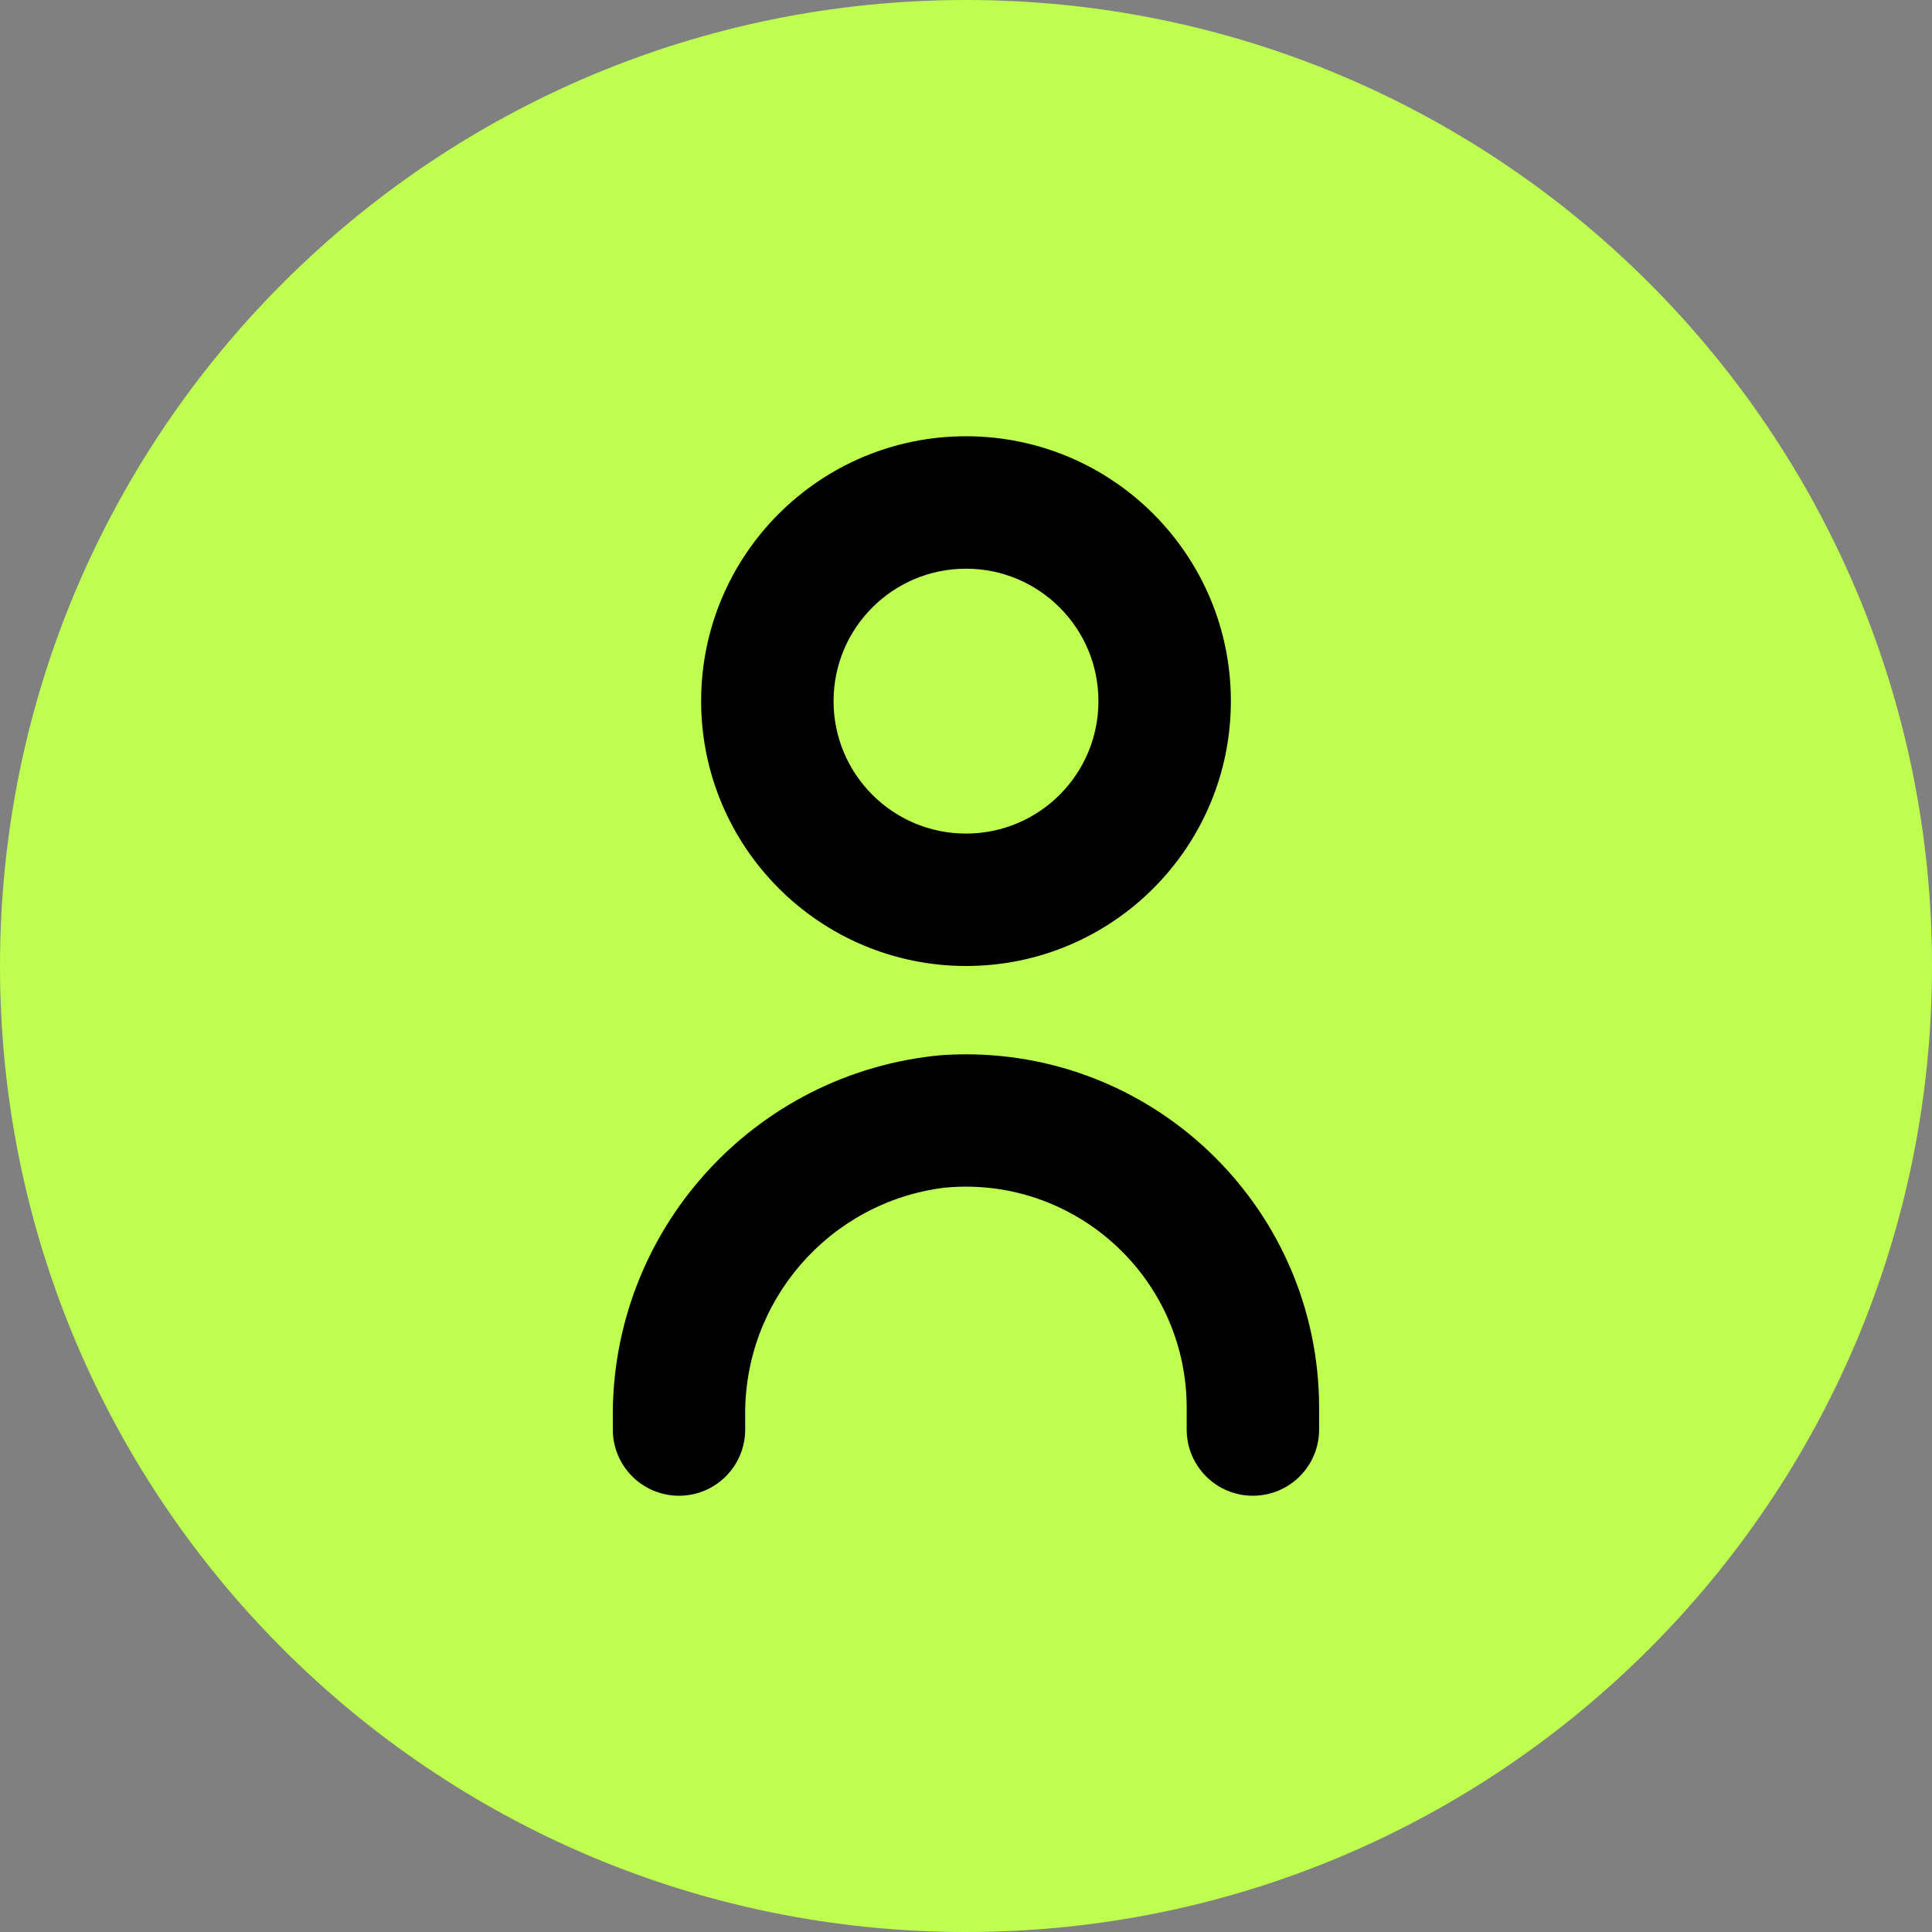 <svg width="31" height="31" viewBox="0 0 31 31" fill="none" xmlns="http://www.w3.org/2000/svg">
<rect x="0" y="0" width="31" height="31" fill="#808080" stroke="none"/>
<path d="M0 15.5C0 6.94 6.94 0 15.5 0C24.06 0 31 6.94 31 15.5C31 24.06 24.06 31 15.5 31C6.94 31 0 24.06 0 15.5Z" fill="#BEFF50"/>
<g clip-path="url(#clip0_5914_6383)">
<path d="M15.111 16.93C12.092 17.203 9.792 19.753 9.833 22.784V22.938C9.833 23.525 10.308 24 10.895 24C11.482 24 11.957 23.525 11.957 22.938V22.742C11.926 20.881 13.299 19.294 15.145 19.058C17.094 18.865 18.83 20.288 19.024 22.237C19.035 22.352 19.041 22.468 19.041 22.584V22.938C19.041 23.525 19.517 24 20.103 24C20.69 24 21.166 23.525 21.166 22.938V22.584C21.162 19.451 18.62 16.913 15.487 16.917C15.361 16.917 15.236 16.921 15.111 16.93Z" fill="black"/>
<path d="M15.5 15.5C17.847 15.5 19.75 13.597 19.75 11.25C19.75 8.903 17.847 7 15.5 7C13.153 7 11.25 8.903 11.25 11.25C11.252 13.596 13.154 15.498 15.5 15.5ZM15.5 9.125C16.674 9.125 17.625 10.076 17.625 11.25C17.625 12.424 16.674 13.375 15.5 13.375C14.326 13.375 13.375 12.424 13.375 11.25C13.375 10.076 14.326 9.125 15.5 9.125Z" fill="black"/>
</g>
<defs>
<clipPath id="clip0_5914_6383">
<rect width="17" height="17" fill="white" transform="translate(7 7)"/>
</clipPath>
</defs>
</svg>
